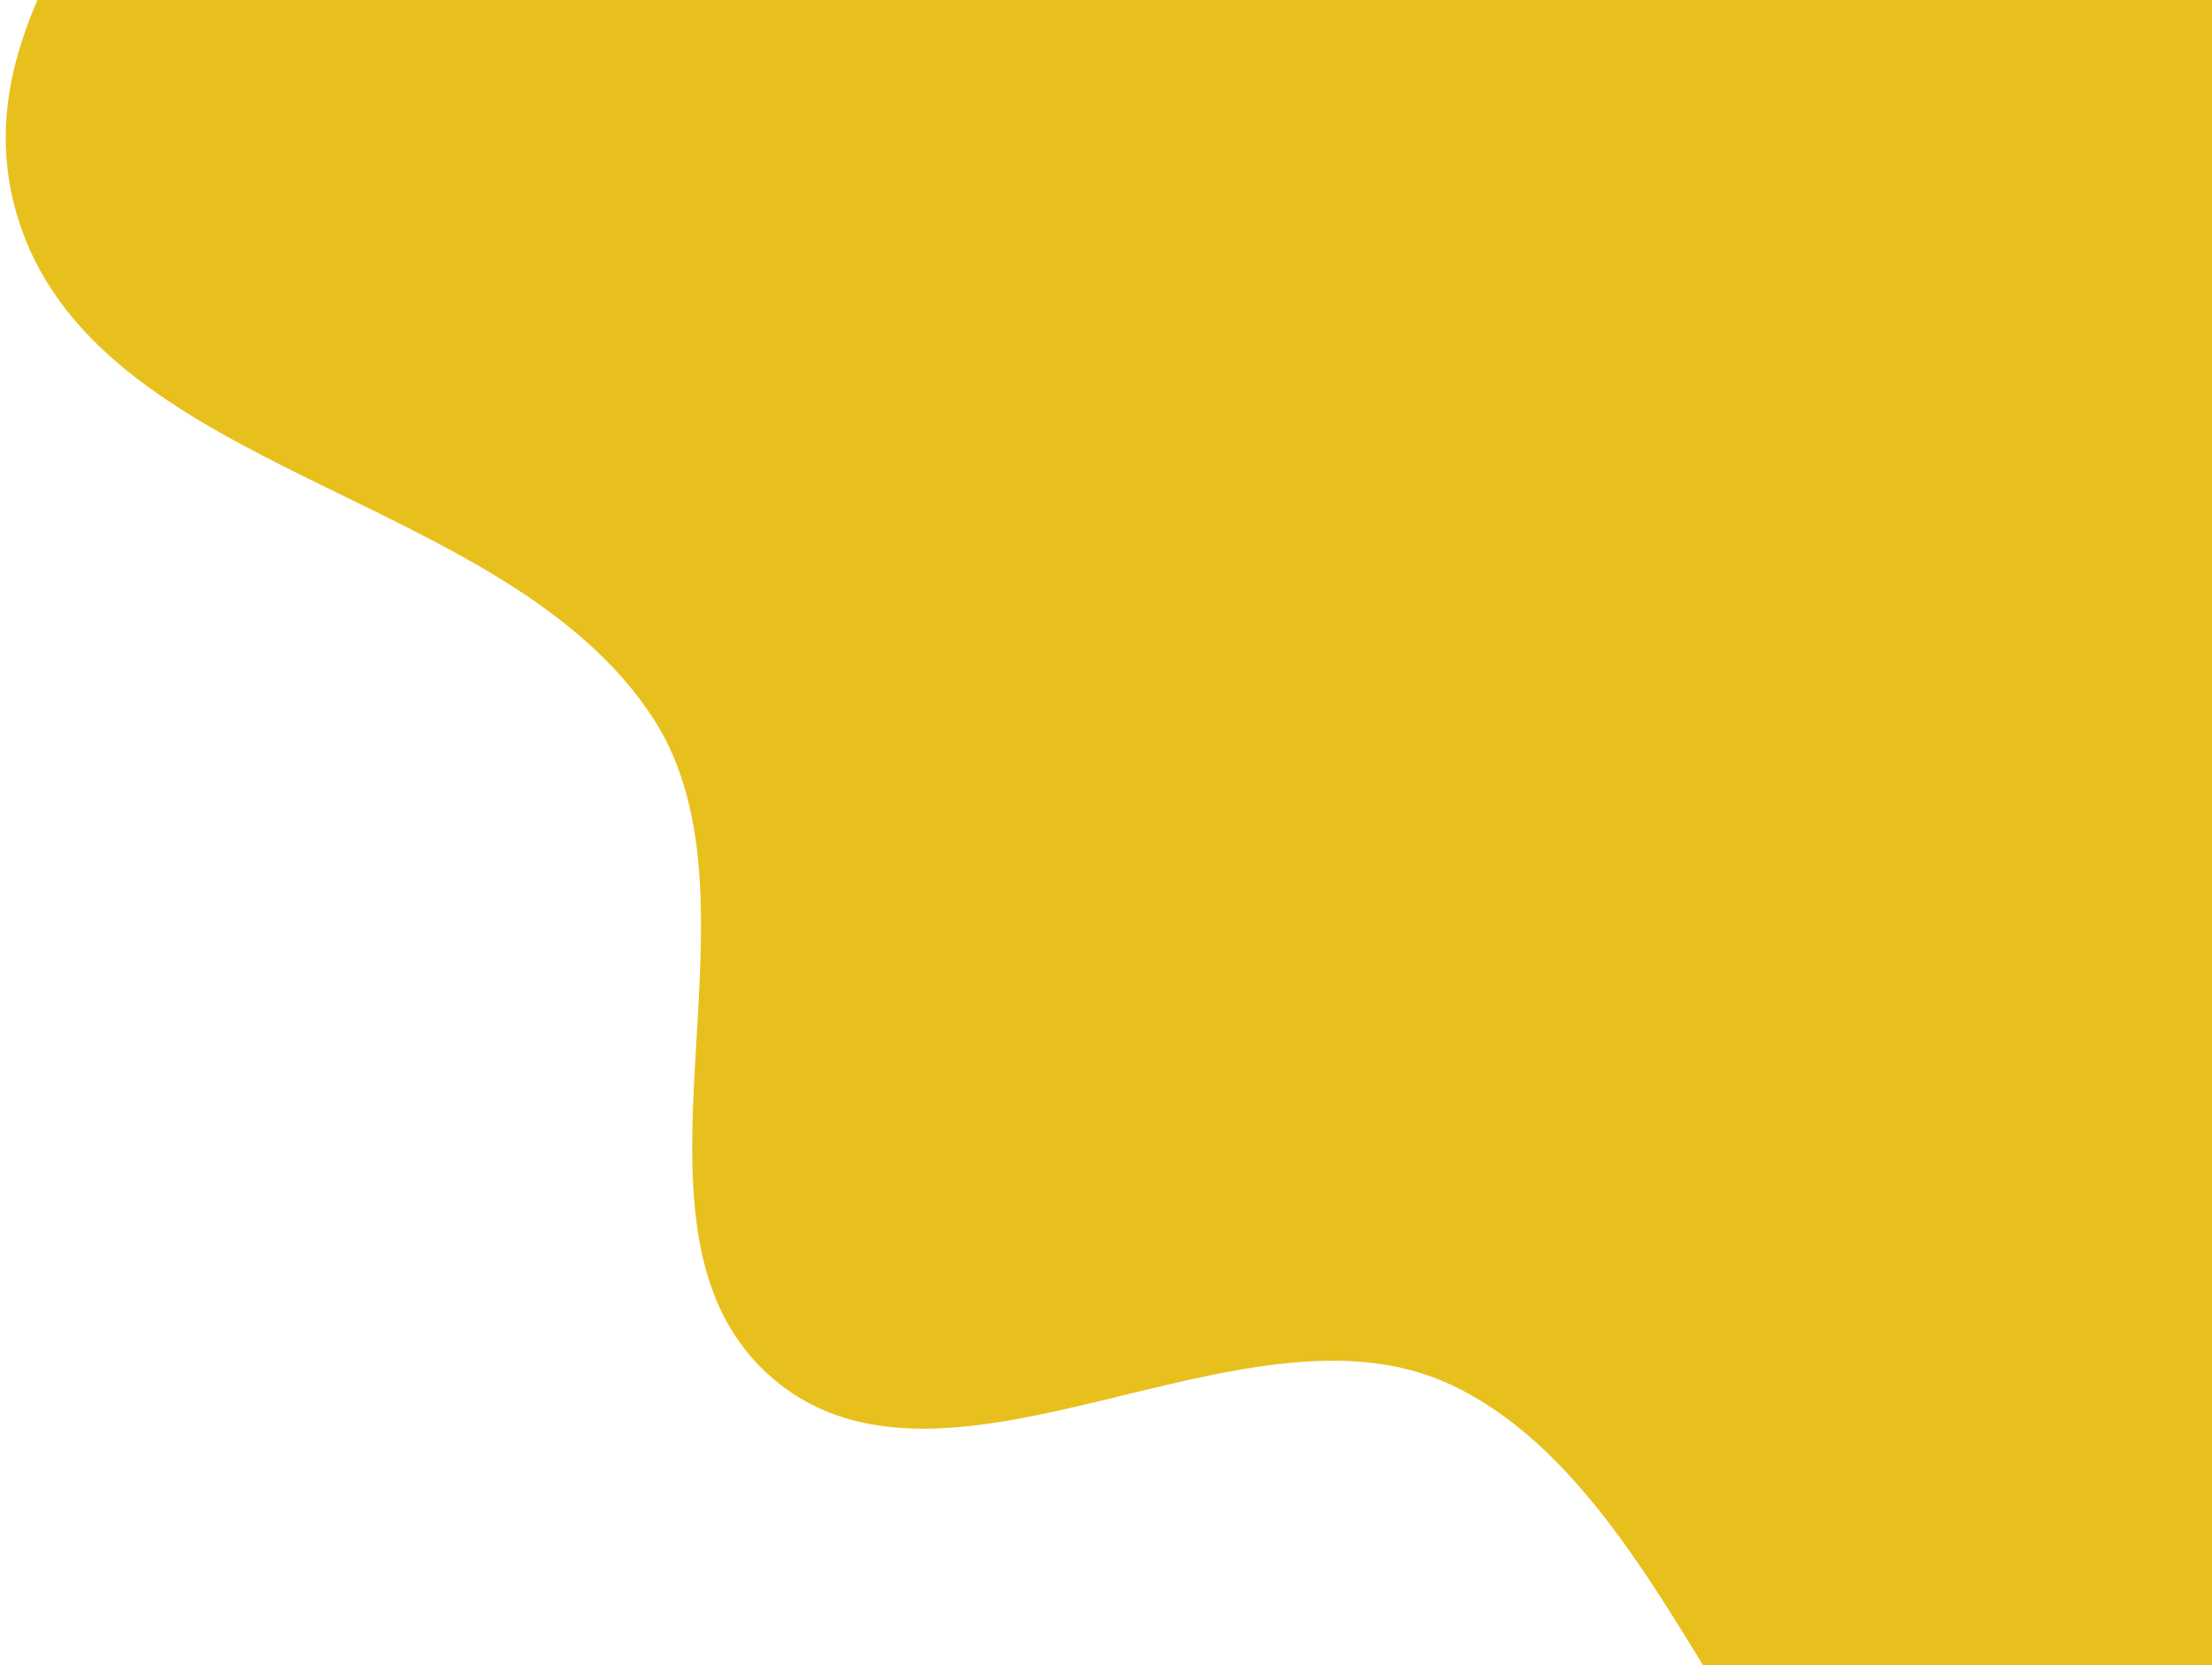 <svg width="340" height="256" viewBox="0 0 340 256" fill="none" xmlns="http://www.w3.org/2000/svg">
<path fill-rule="evenodd" clip-rule="evenodd" d="M222.96 212.842C191.245 197.995 145.926 234.583 119.055 212.128C92.316 189.785 119.384 139.652 100.403 110.43C77.456 75.104 14.159 73.194 2.511 32.712C-7.958 -3.67 34.851 -34.46 48.559 -69.748C62.574 -105.826 47.542 -167.81 84.662 -178.771C133.926 -193.317 175.069 -117.17 226.189 -122.196C261.192 -125.638 262.611 -189.214 296.224 -199.572C326.343 -208.853 357.277 -185.571 385.349 -171.243C413.817 -156.712 444.34 -141.871 461.768 -115.078C479.039 -88.527 468.298 -51.947 481.634 -23.218C498.767 13.688 561.085 36.699 550.459 75.975C539.305 117.204 470.949 107.697 438.654 135.648C415.901 155.34 410.724 188.075 392.911 212.328C368.937 244.971 355.583 303.773 315.083 303.896C271.43 304.028 262.495 231.35 222.96 212.842Z" fill="#E8C01D"/>
</svg>
